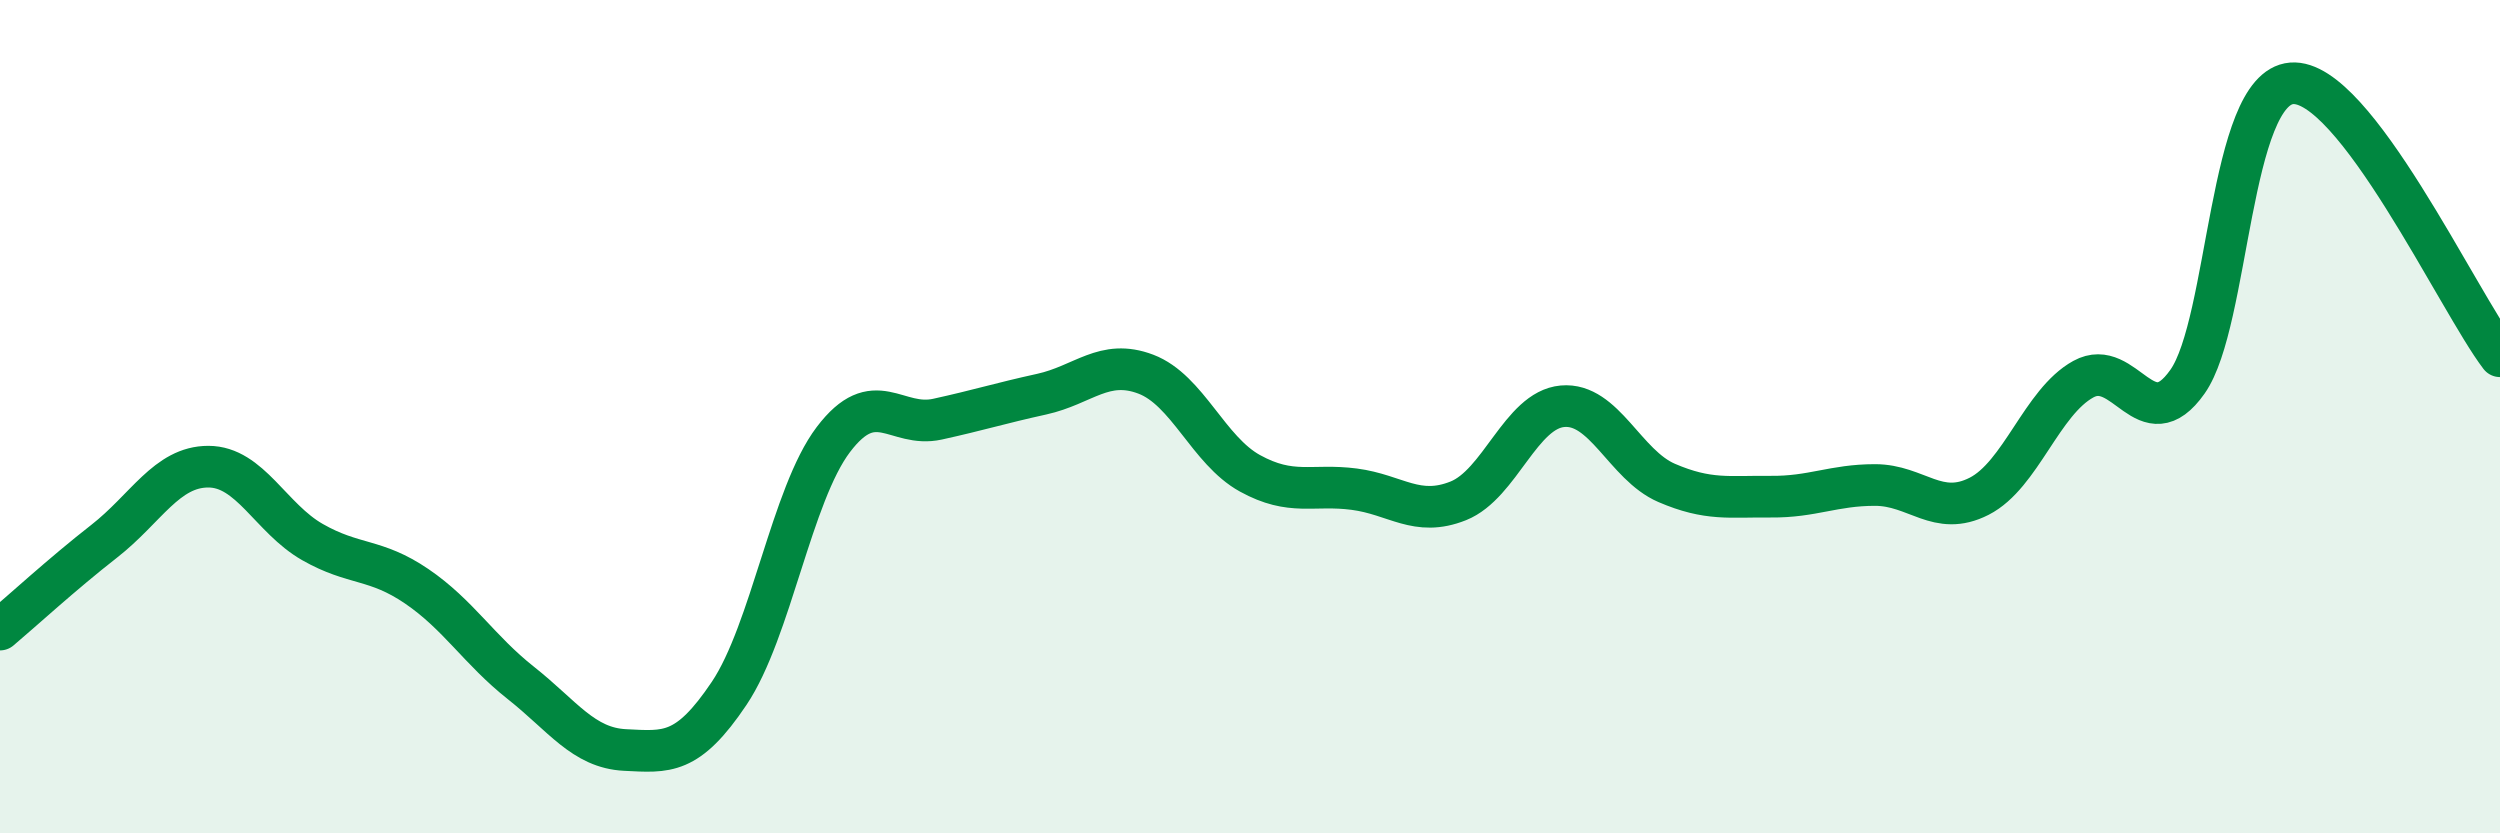 
    <svg width="60" height="20" viewBox="0 0 60 20" xmlns="http://www.w3.org/2000/svg">
      <path
        d="M 0,15.11 C 0.5,14.69 1.5,13.77 2.5,12.99 C 3.5,12.21 4,11.2 5,11.2 C 6,11.2 6.5,12.44 7.5,13.01 C 8.5,13.58 9,13.39 10,14.07 C 11,14.75 11.5,15.6 12.5,16.39 C 13.5,17.18 14,17.95 15,18 C 16,18.05 16.5,18.13 17.5,16.64 C 18.5,15.15 19,11.87 20,10.55 C 21,9.23 21.5,10.28 22.5,10.06 C 23.5,9.84 24,9.68 25,9.46 C 26,9.24 26.5,8.6 27.5,8.98 C 28.5,9.36 29,10.81 30,11.36 C 31,11.91 31.5,11.61 32.5,11.74 C 33.5,11.87 34,12.42 35,12.02 C 36,11.62 36.5,9.84 37.5,9.75 C 38.5,9.66 39,11.16 40,11.59 C 41,12.02 41.5,11.91 42.5,11.92 C 43.5,11.93 44,11.64 45,11.64 C 46,11.64 46.5,12.42 47.5,11.91 C 48.5,11.4 49,9.65 50,9.1 C 51,8.55 51.5,10.58 52.5,9.16 C 53.5,7.74 53.5,2.12 55,2 C 56.5,1.88 59,7.24 60,8.55L60 20L0 20Z"
        fill="#008740"
        opacity="0.1"
        stroke-linecap="round"
        stroke-linejoin="round"
      />
      <path
        d="M 0,15.11 C 0.5,14.69 1.5,13.77 2.5,12.99 C 3.5,12.21 4,11.2 5,11.2 C 6,11.2 6.5,12.44 7.5,13.01 C 8.5,13.58 9,13.39 10,14.07 C 11,14.75 11.5,15.6 12.5,16.39 C 13.5,17.18 14,17.95 15,18 C 16,18.05 16.5,18.13 17.5,16.64 C 18.5,15.15 19,11.87 20,10.55 C 21,9.23 21.5,10.28 22.5,10.06 C 23.5,9.84 24,9.68 25,9.46 C 26,9.24 26.5,8.6 27.5,8.98 C 28.5,9.36 29,10.81 30,11.36 C 31,11.91 31.5,11.61 32.5,11.74 C 33.5,11.87 34,12.42 35,12.02 C 36,11.62 36.5,9.84 37.5,9.75 C 38.5,9.66 39,11.16 40,11.59 C 41,12.02 41.5,11.91 42.5,11.92 C 43.5,11.93 44,11.64 45,11.64 C 46,11.64 46.5,12.42 47.5,11.91 C 48.5,11.4 49,9.65 50,9.1 C 51,8.55 51.5,10.58 52.5,9.16 C 53.5,7.74 53.5,2.12 55,2 C 56.5,1.88 59,7.24 60,8.55"
        stroke="#008740"
        stroke-width="1"
        fill="none"
        stroke-linecap="round"
        stroke-linejoin="round"
      />
    </svg>
  